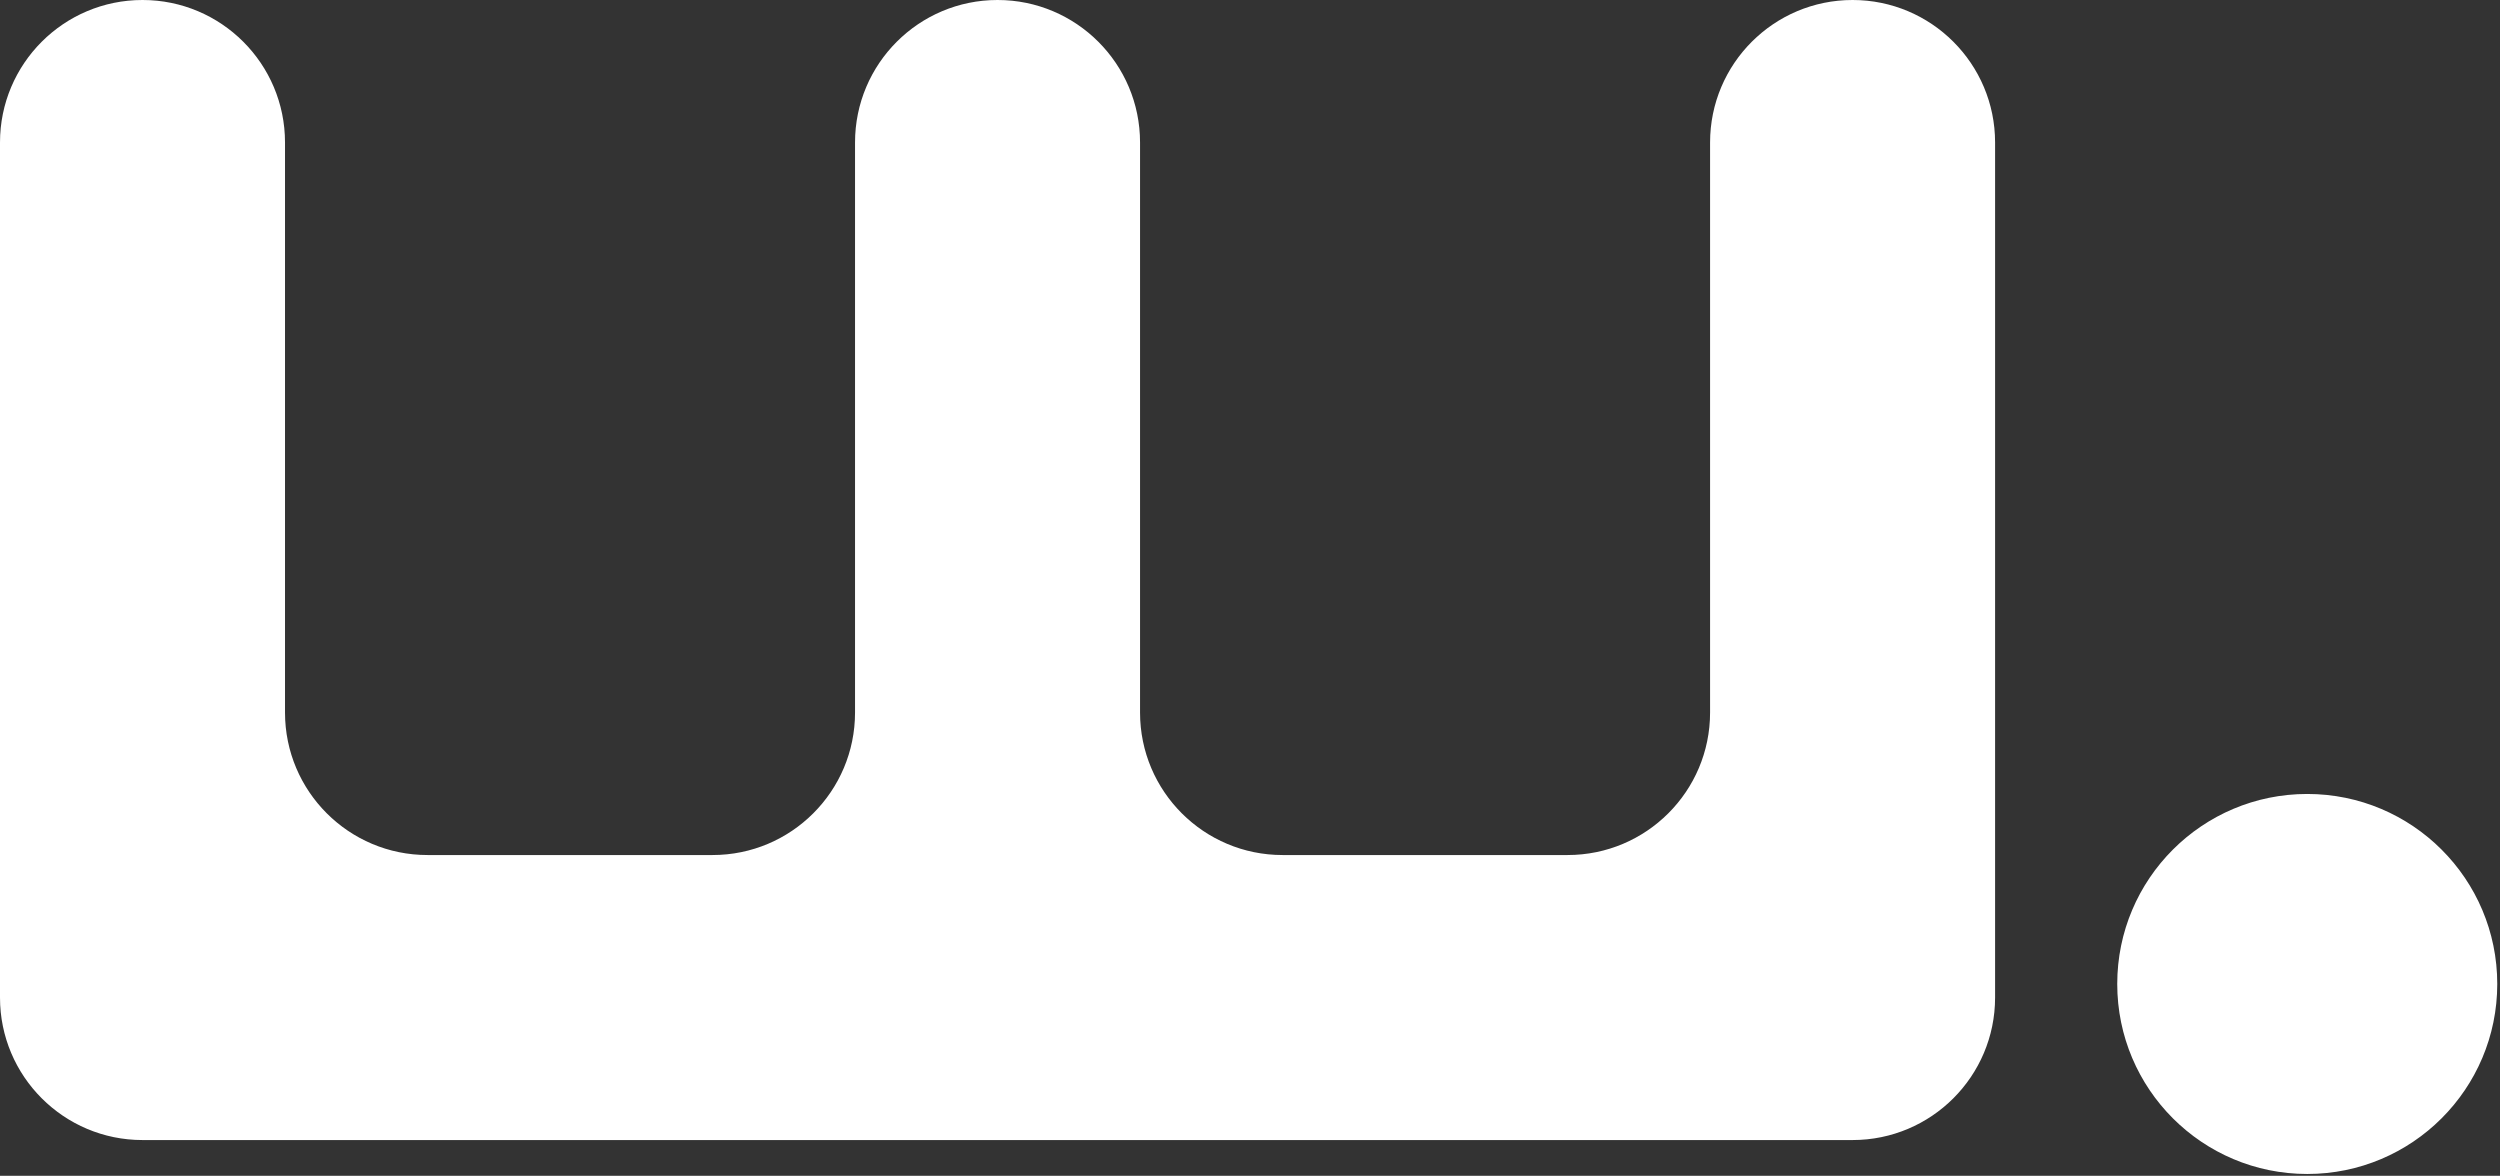     <svg class="h-5 w-auto mr-4 fill-current" viewBox="0 0 421 198" fill="white" xmlns="http://www.w3.org/2000/svg">
      <rect x="0" y="0" width="421" height="198" fill="#333333" stroke="none"/>
      <title>wagmi logo</title><path fill-rule="evenodd" clip-rule="evenodd" d="M47.996 119.99C47.996 133.244 58.74 143.988 71.994 143.988H119.99C133.244 143.988 143.988 133.244 143.988 119.99V23.998C143.988 10.744 154.733 0 167.986 0C181.24 0 191.984 10.744 191.984 23.998V119.99C191.984 133.244 202.729 143.988 215.983 143.988H263.979C277.232 143.988 287.977 133.244 287.977 119.99V23.998C287.977 10.744 298.721 0 311.975 0C325.229 0 335.973 10.744 335.973 23.998V167.986C335.973 181.24 325.229 191.984 311.975 191.984H23.998C10.744 191.984 0 181.24 0 167.986L8.47642e-06 23.998C9.4127e-06 10.744 10.744 0 23.998 0C37.252 0 47.996 10.744 47.996 23.998L47.996 119.99ZM388.54 197.698C406.212 197.698 420.538 183.373 420.538 165.701C420.538 148.029 406.212 133.704 388.54 133.704C370.869 133.704 356.543 148.029 356.543 165.701C356.543 183.373 370.869 197.698 388.54 197.698Z" fill="inherit">
      </path>
    </svg>
